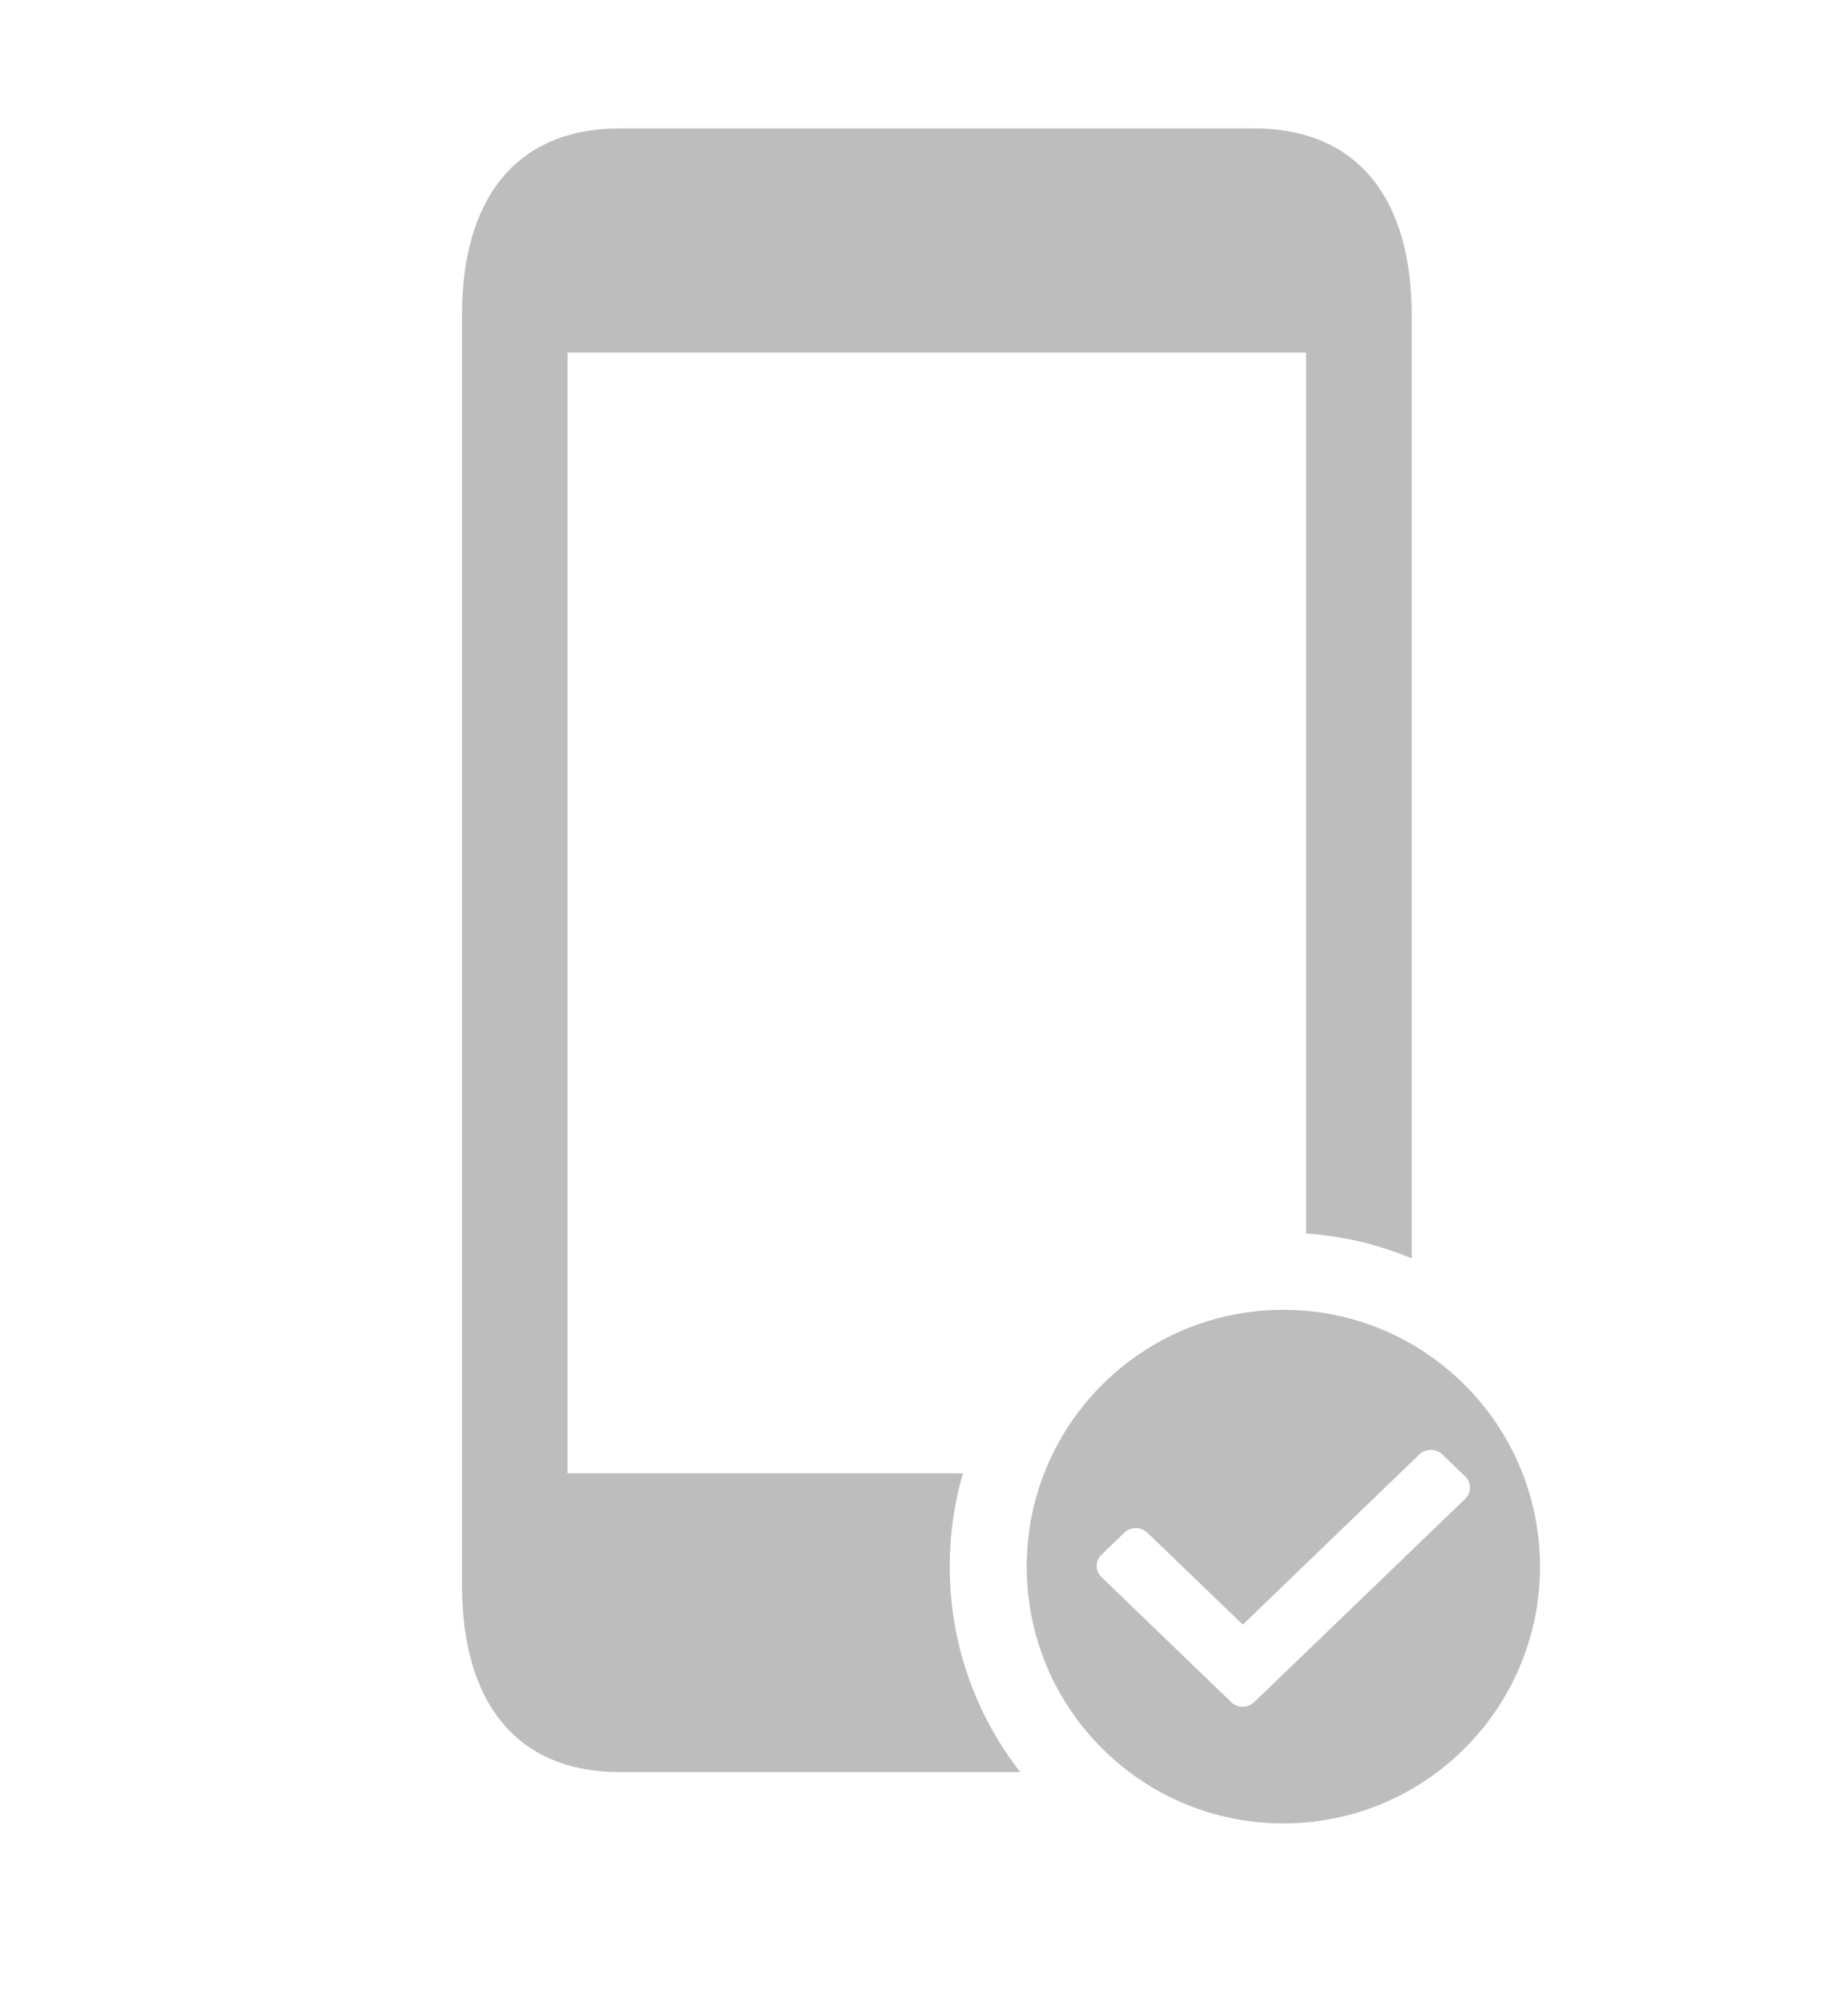 <svg width="12" height="13" viewBox="0 0 12 13" fill="none" xmlns="http://www.w3.org/2000/svg">
  <g clip-path="url(#clip0_1443_95848)">
    <path fill-rule="evenodd" clip-rule="evenodd"
      d="M3.685 2.288V9.561H6.253C6.197 9.753 6.167 9.956 6.167 10.167C6.167 10.669 6.338 11.132 6.625 11.5H4.028C3.334 11.5 3 11.024 3 10.288V2.045C3 1.309 3.334 0.833 4.028 0.833H8.139C8.833 0.833 9.167 1.309 9.167 2.045V8.166C8.953 8.077 8.723 8.021 8.481 8.005V2.288H3.685ZM8.333 11.833C9.254 11.833 10 11.087 10 10.167C10 9.246 9.254 8.5 8.333 8.5C7.413 8.5 6.667 9.246 6.667 10.167C6.667 11.087 7.413 11.833 8.333 11.833ZM7.152 10.234L7.995 11.046C8.036 11.086 8.103 11.086 8.144 11.046L9.515 9.726C9.556 9.686 9.556 9.622 9.515 9.582L9.366 9.439C9.324 9.399 9.258 9.399 9.216 9.439L8.07 10.543L7.45 9.946C7.409 9.907 7.342 9.907 7.301 9.946L7.152 10.09C7.111 10.13 7.111 10.194 7.152 10.234Z"
      fill="#bdbdbd" />
  </g>
  <defs>
    <clipPath id="clip0_1443_95848">
      <rect width="12" height="12" fill="white" transform="translate(0 0.5)" />
    </clipPath>
  </defs>
</svg>